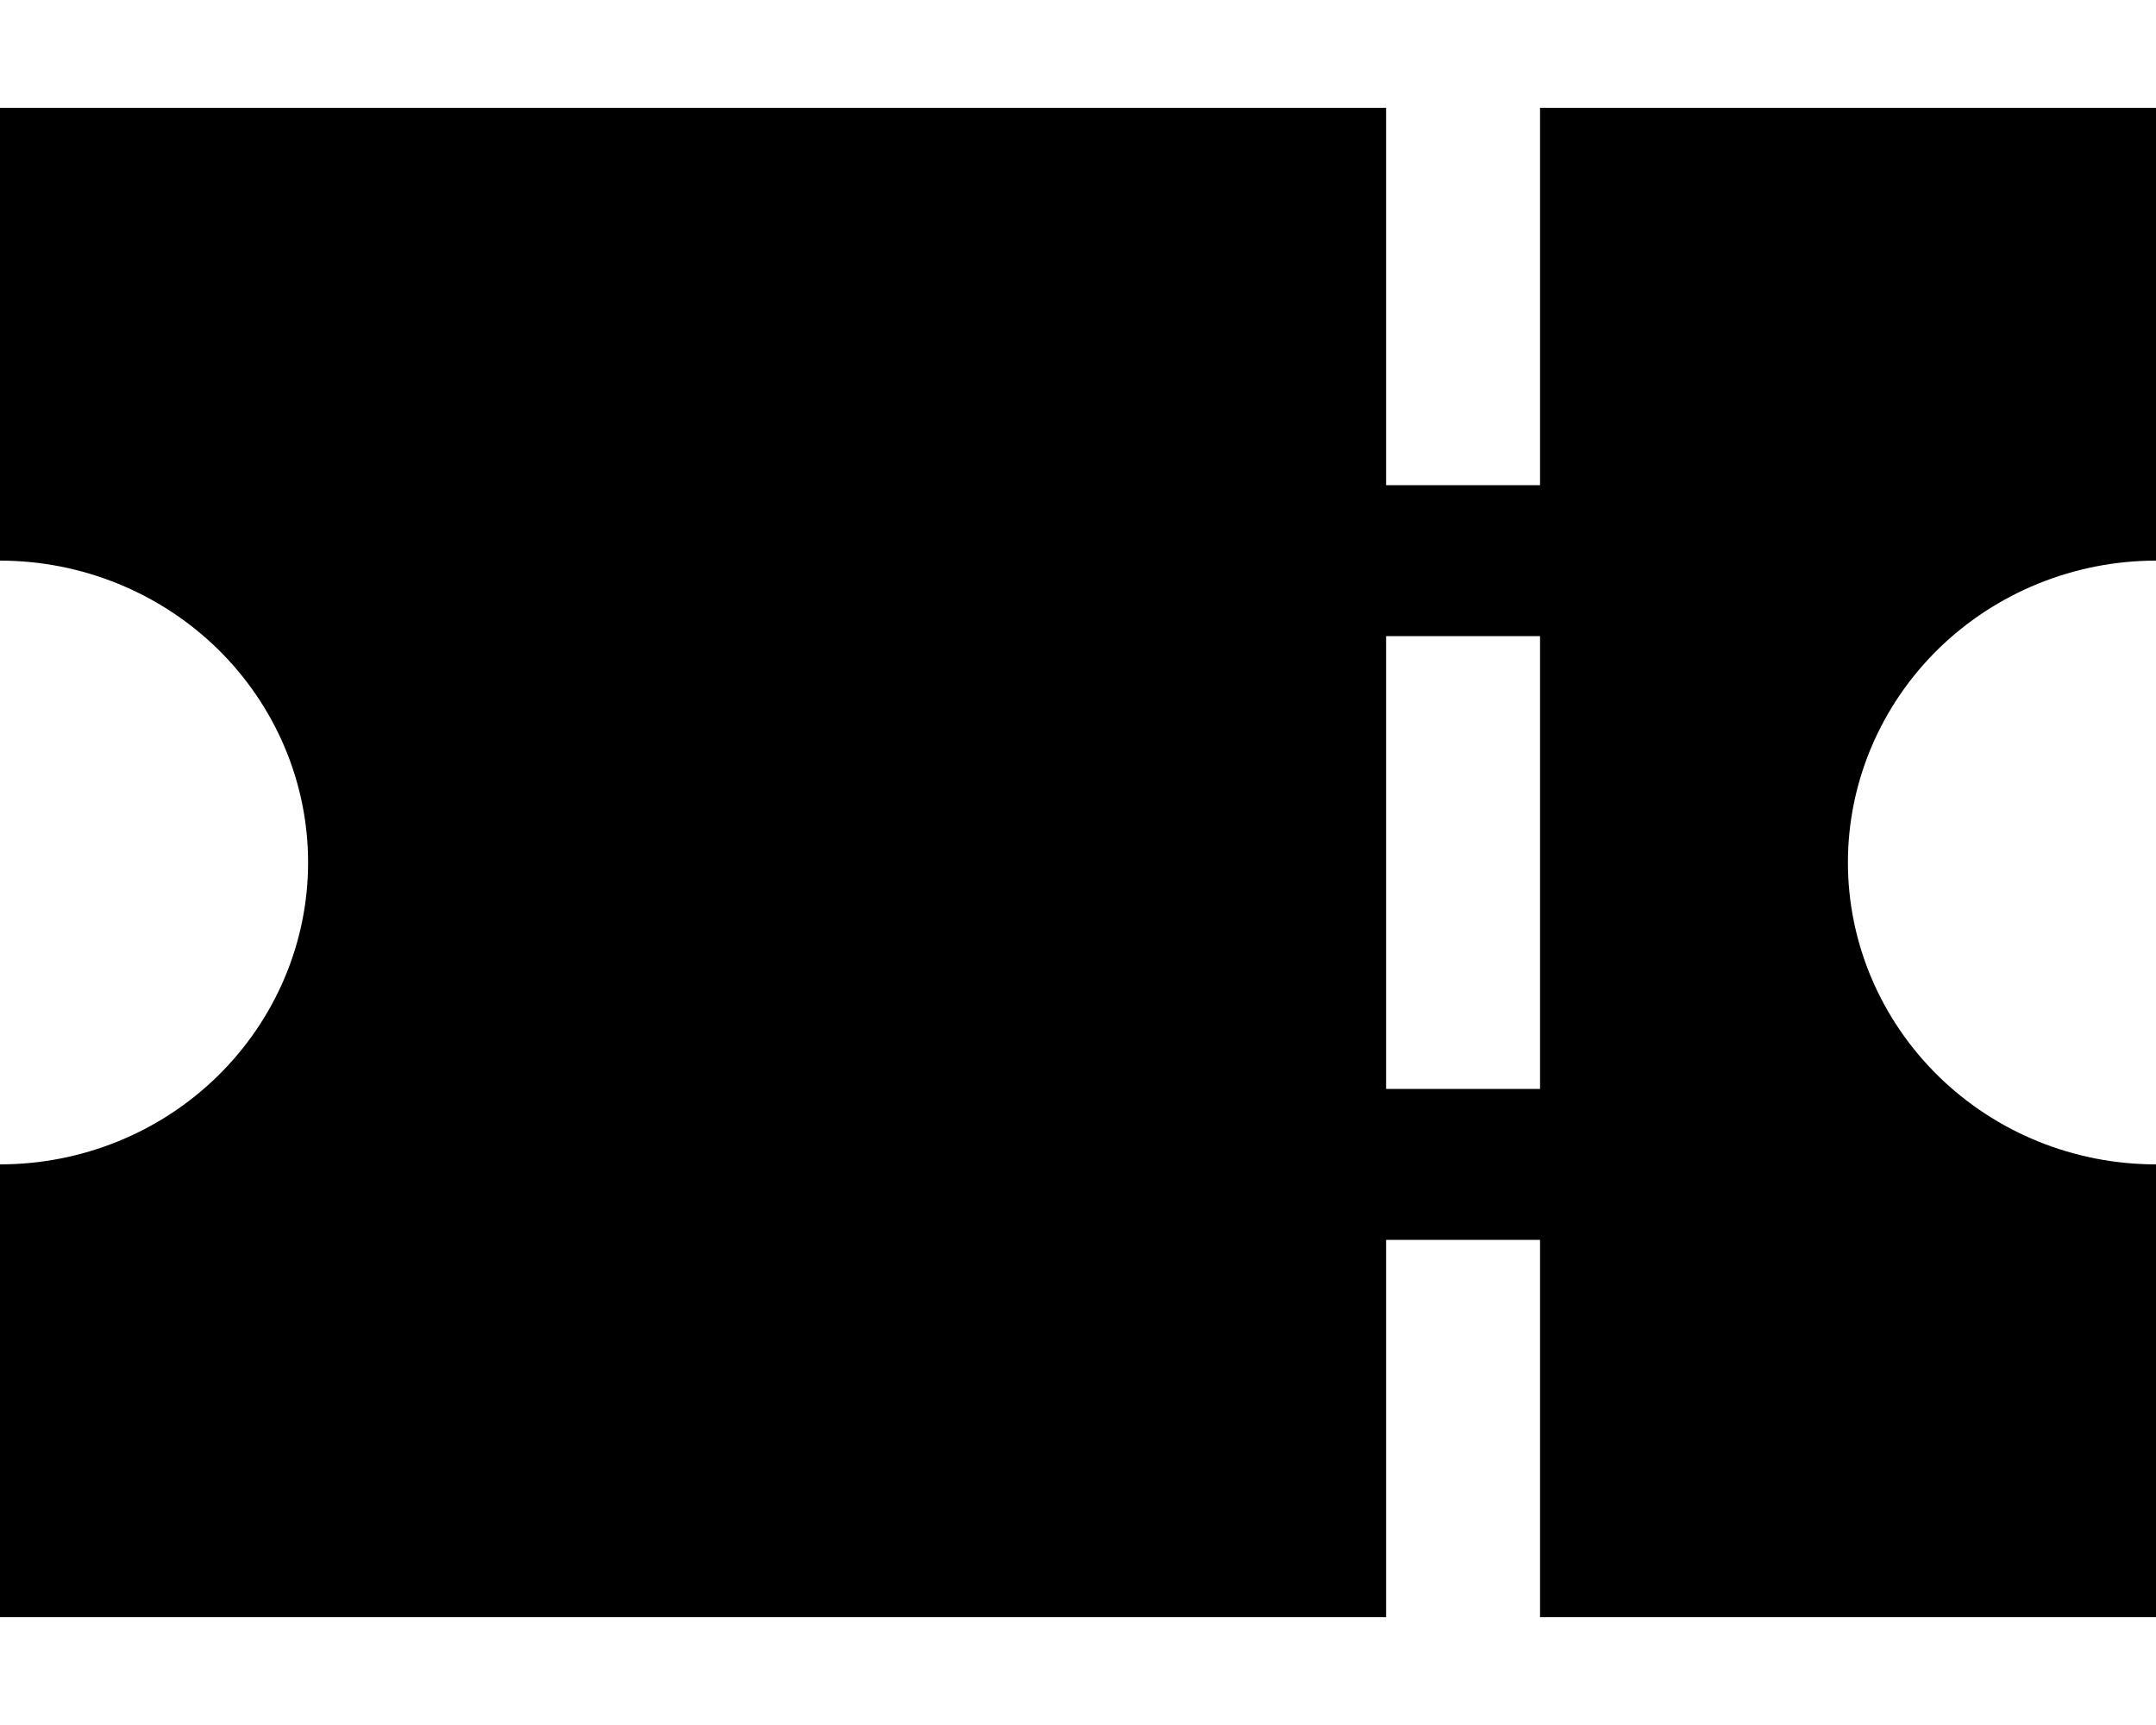 <svg width="10" height="8" viewBox="0 0 10 8" fill="none" xmlns="http://www.w3.org/2000/svg">
<path d="M6.429 7.5H0V5.4C0.379 5.4 0.742 5.253 1.01 4.99C1.278 4.727 1.429 4.371 1.429 4C1.429 3.629 1.278 3.273 1.01 3.01C0.742 2.748 0.379 2.6 0 2.6V0.5H6.429V2.25H7.143V0.5H10V2.6C9.621 2.6 9.258 2.748 8.99 3.01C8.722 3.273 8.571 3.629 8.571 4C8.571 4.371 8.722 4.727 8.99 4.99C9.258 5.253 9.621 5.4 10 5.4V7.5H7.143V5.75H6.429V7.5ZM6.429 2.95V5.05H7.143V2.95H6.429Z" fill="black"/>
</svg>
